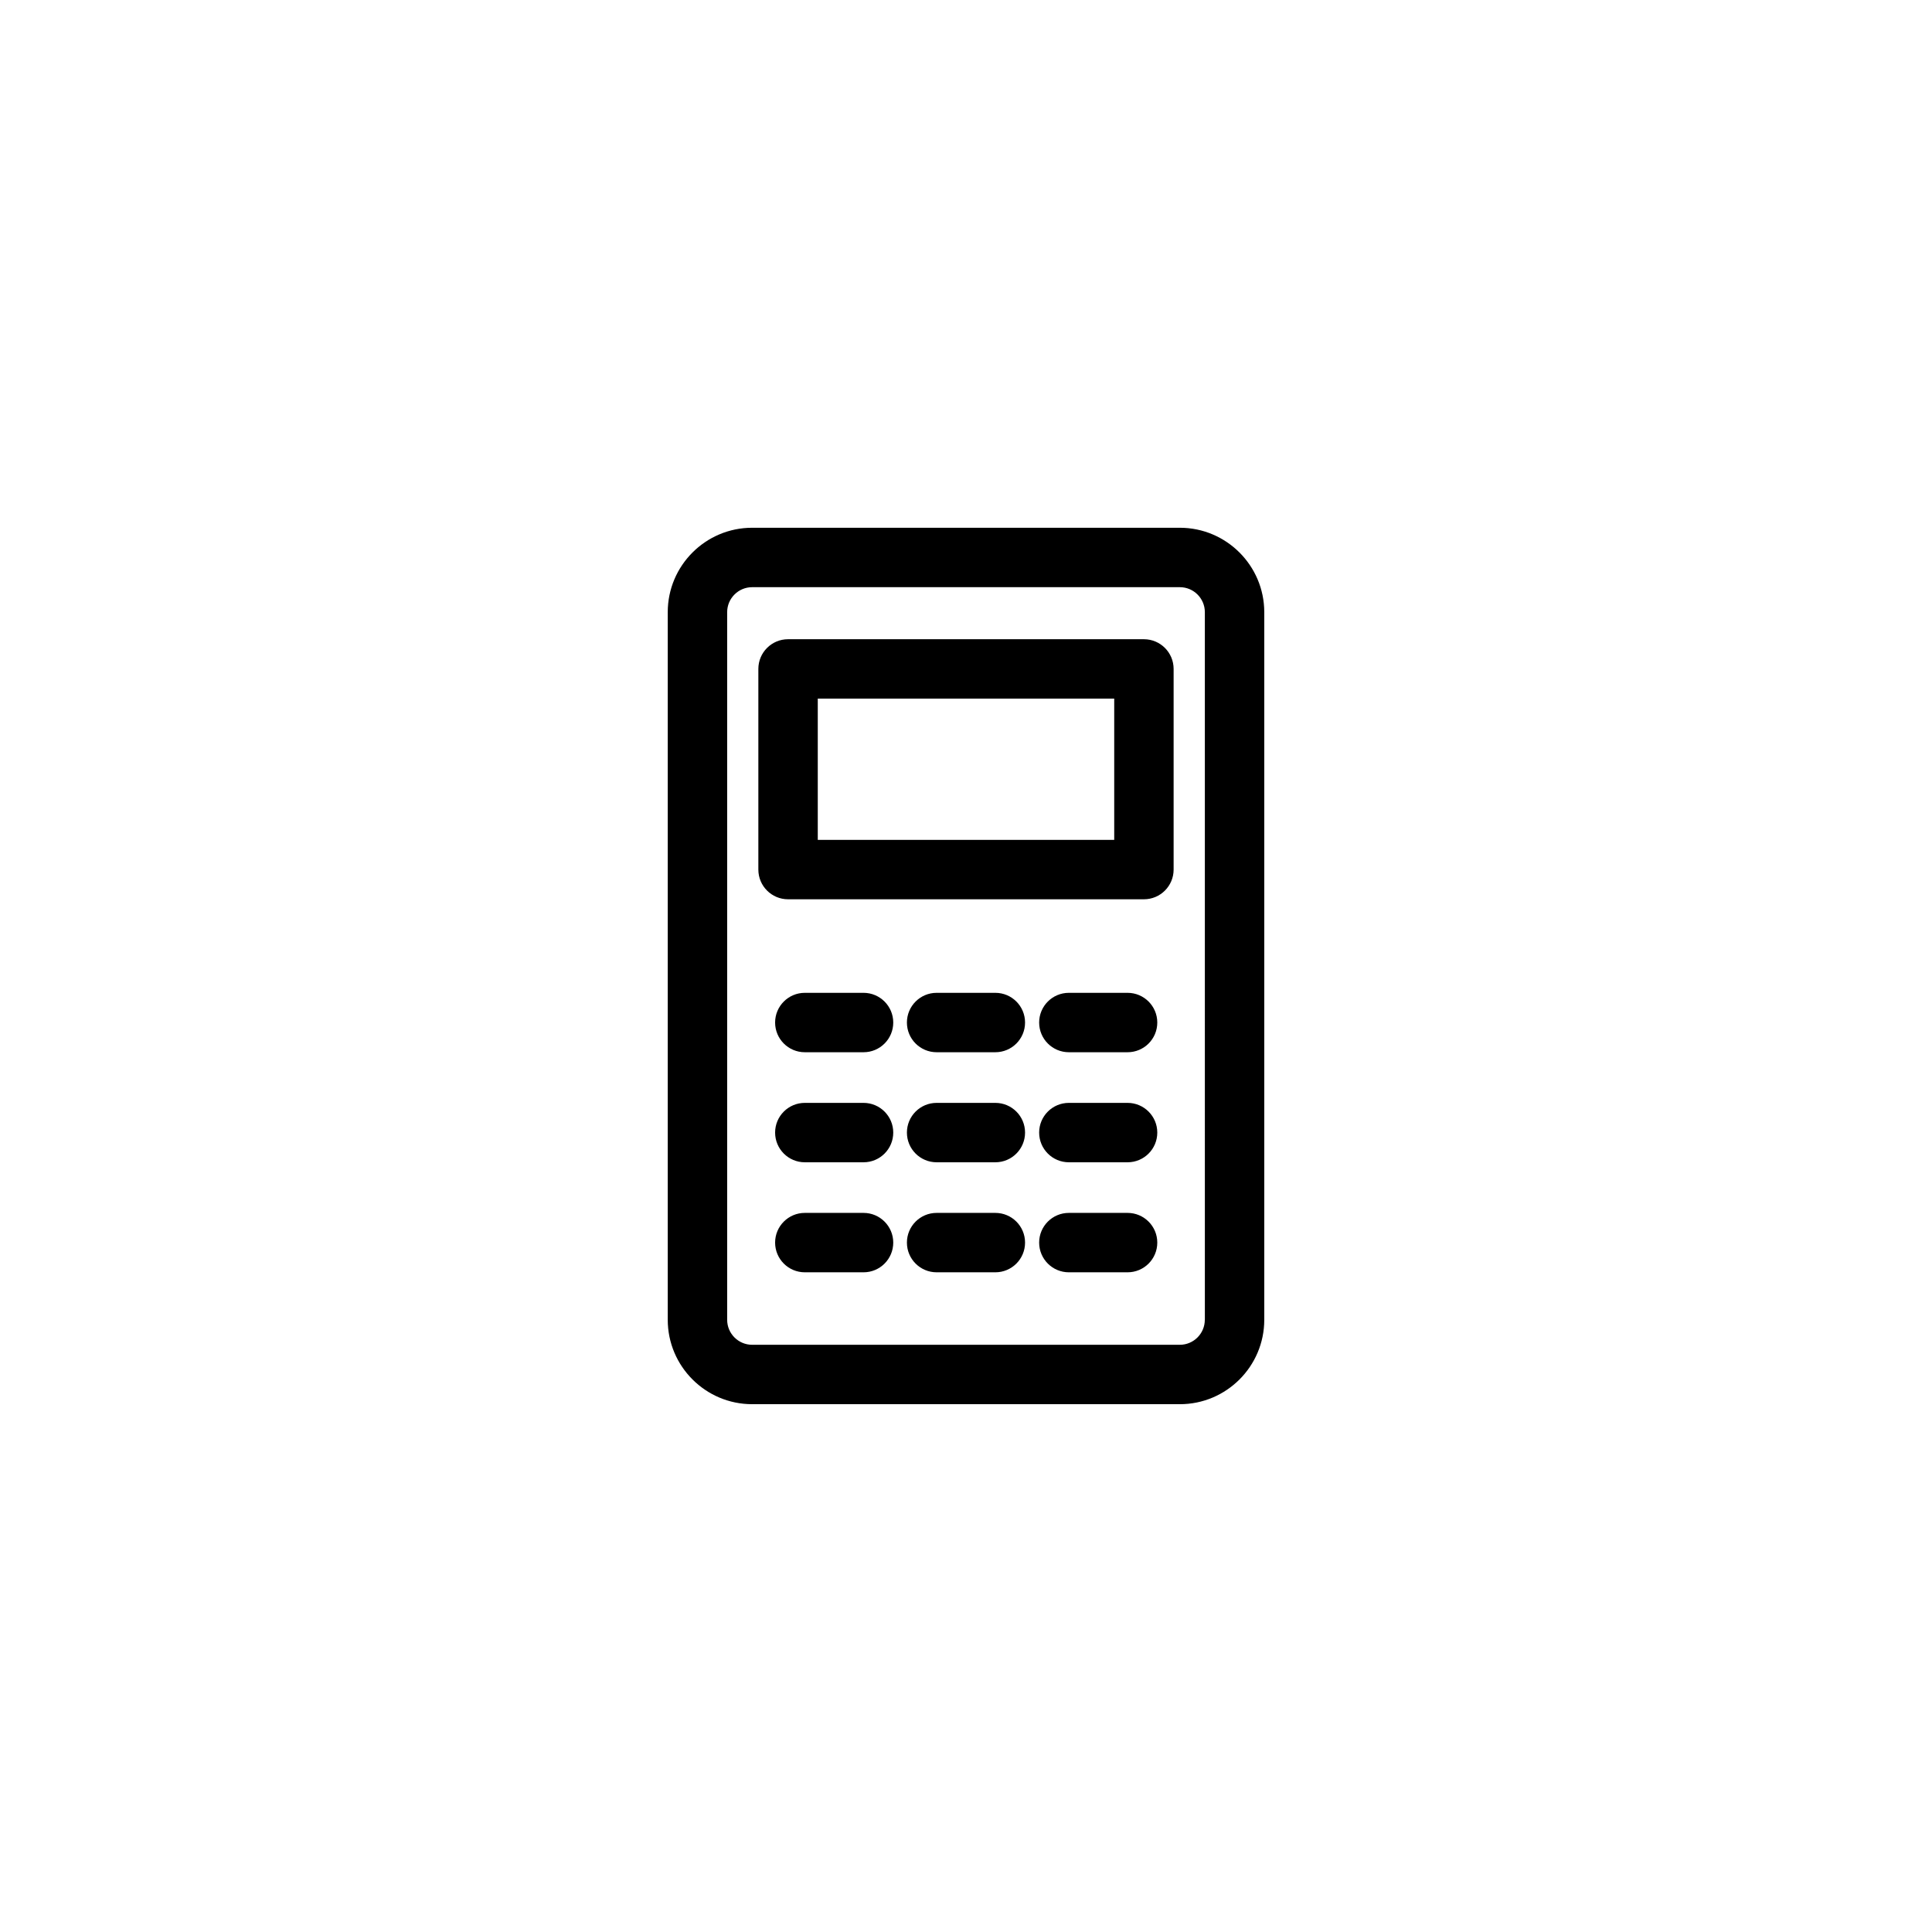 <?xml version="1.0" encoding="UTF-8"?>
<!-- Uploaded to: ICON Repo, www.svgrepo.com, Generator: ICON Repo Mixer Tools -->
<svg fill="#000000" width="800px" height="800px" version="1.1" viewBox="144 144 512 512" xmlns="http://www.w3.org/2000/svg">
 <path d="m372.85 407.11h-15.566c-4.348 0-7.871 3.523-7.871 7.871s3.523 7.871 7.871 7.871h15.566c4.348 0 7.871-3.523 7.871-7.871s-3.535-7.871-7.871-7.871zm34.93 0h-15.566c-4.348 0-7.871 3.523-7.871 7.871s3.523 7.871 7.871 7.871h15.566c4.348 0 7.871-3.523 7.871-7.871s-3.519-7.871-7.871-7.871zm35.043 0h-15.566c-4.348 0-7.871 3.523-7.871 7.871s3.523 7.871 7.871 7.871h15.566c4.348 0 7.871-3.523 7.871-7.871s-3.535-7.871-7.871-7.871zm-69.973 29.164h-15.566c-4.348 0-7.871 3.523-7.871 7.871 0 4.348 3.523 7.871 7.871 7.871h15.566c4.348 0 7.871-3.523 7.871-7.871 0-4.348-3.535-7.871-7.871-7.871zm34.93 0h-15.566c-4.348 0-7.871 3.523-7.871 7.871 0 4.348 3.523 7.871 7.871 7.871h15.566c4.348 0 7.871-3.523 7.871-7.871 0-4.348-3.519-7.871-7.871-7.871zm35.043 0h-15.566c-4.348 0-7.871 3.523-7.871 7.871 0 4.348 3.523 7.871 7.871 7.871h15.566c4.348 0 7.871-3.523 7.871-7.871 0-4.348-3.535-7.871-7.871-7.871zm-69.973 29.156h-15.566c-4.348 0-7.871 3.523-7.871 7.871 0 4.348 3.523 7.871 7.871 7.871h15.566c4.348 0 7.871-3.523 7.871-7.871 0-4.348-3.535-7.871-7.871-7.871zm34.93 0h-15.566c-4.348 0-7.871 3.523-7.871 7.871 0 4.348 3.523 7.871 7.871 7.871h15.566c4.348 0 7.871-3.523 7.871-7.871 0-4.348-3.519-7.871-7.871-7.871zm35.043 0h-15.566c-4.348 0-7.871 3.523-7.871 7.871 0 4.348 3.523 7.871 7.871 7.871h15.566c4.348 0 7.871-3.523 7.871-7.871 0-4.348-3.535-7.871-7.871-7.871zm13.844-181.57h-113.34c-12.328 0-22.367 10.027-22.367 22.367v187.53c0 12.328 10.027 22.367 22.367 22.367h113.35c12.328 0 22.367-10.027 22.367-22.367v-187.53c-0.008-12.332-10.047-22.367-22.375-22.367zm6.621 209.9c0 3.652-2.973 6.621-6.621 6.621h-113.34c-3.652 0-6.621-2.973-6.621-6.621v-187.53c0-3.652 2.973-6.621 6.621-6.621h113.35c3.652 0 6.621 2.973 6.621 6.621l0.004 187.53zm-16.137-180.36h-94.309c-4.348 0-7.871 3.523-7.871 7.871v53.176c0 4.348 3.523 7.871 7.871 7.871h94.309c4.348 0 7.871-3.523 7.871-7.871v-53.176c0-4.348-3.523-7.871-7.871-7.871zm-7.871 53.176h-78.562v-37.434h78.562z"/>
</svg>